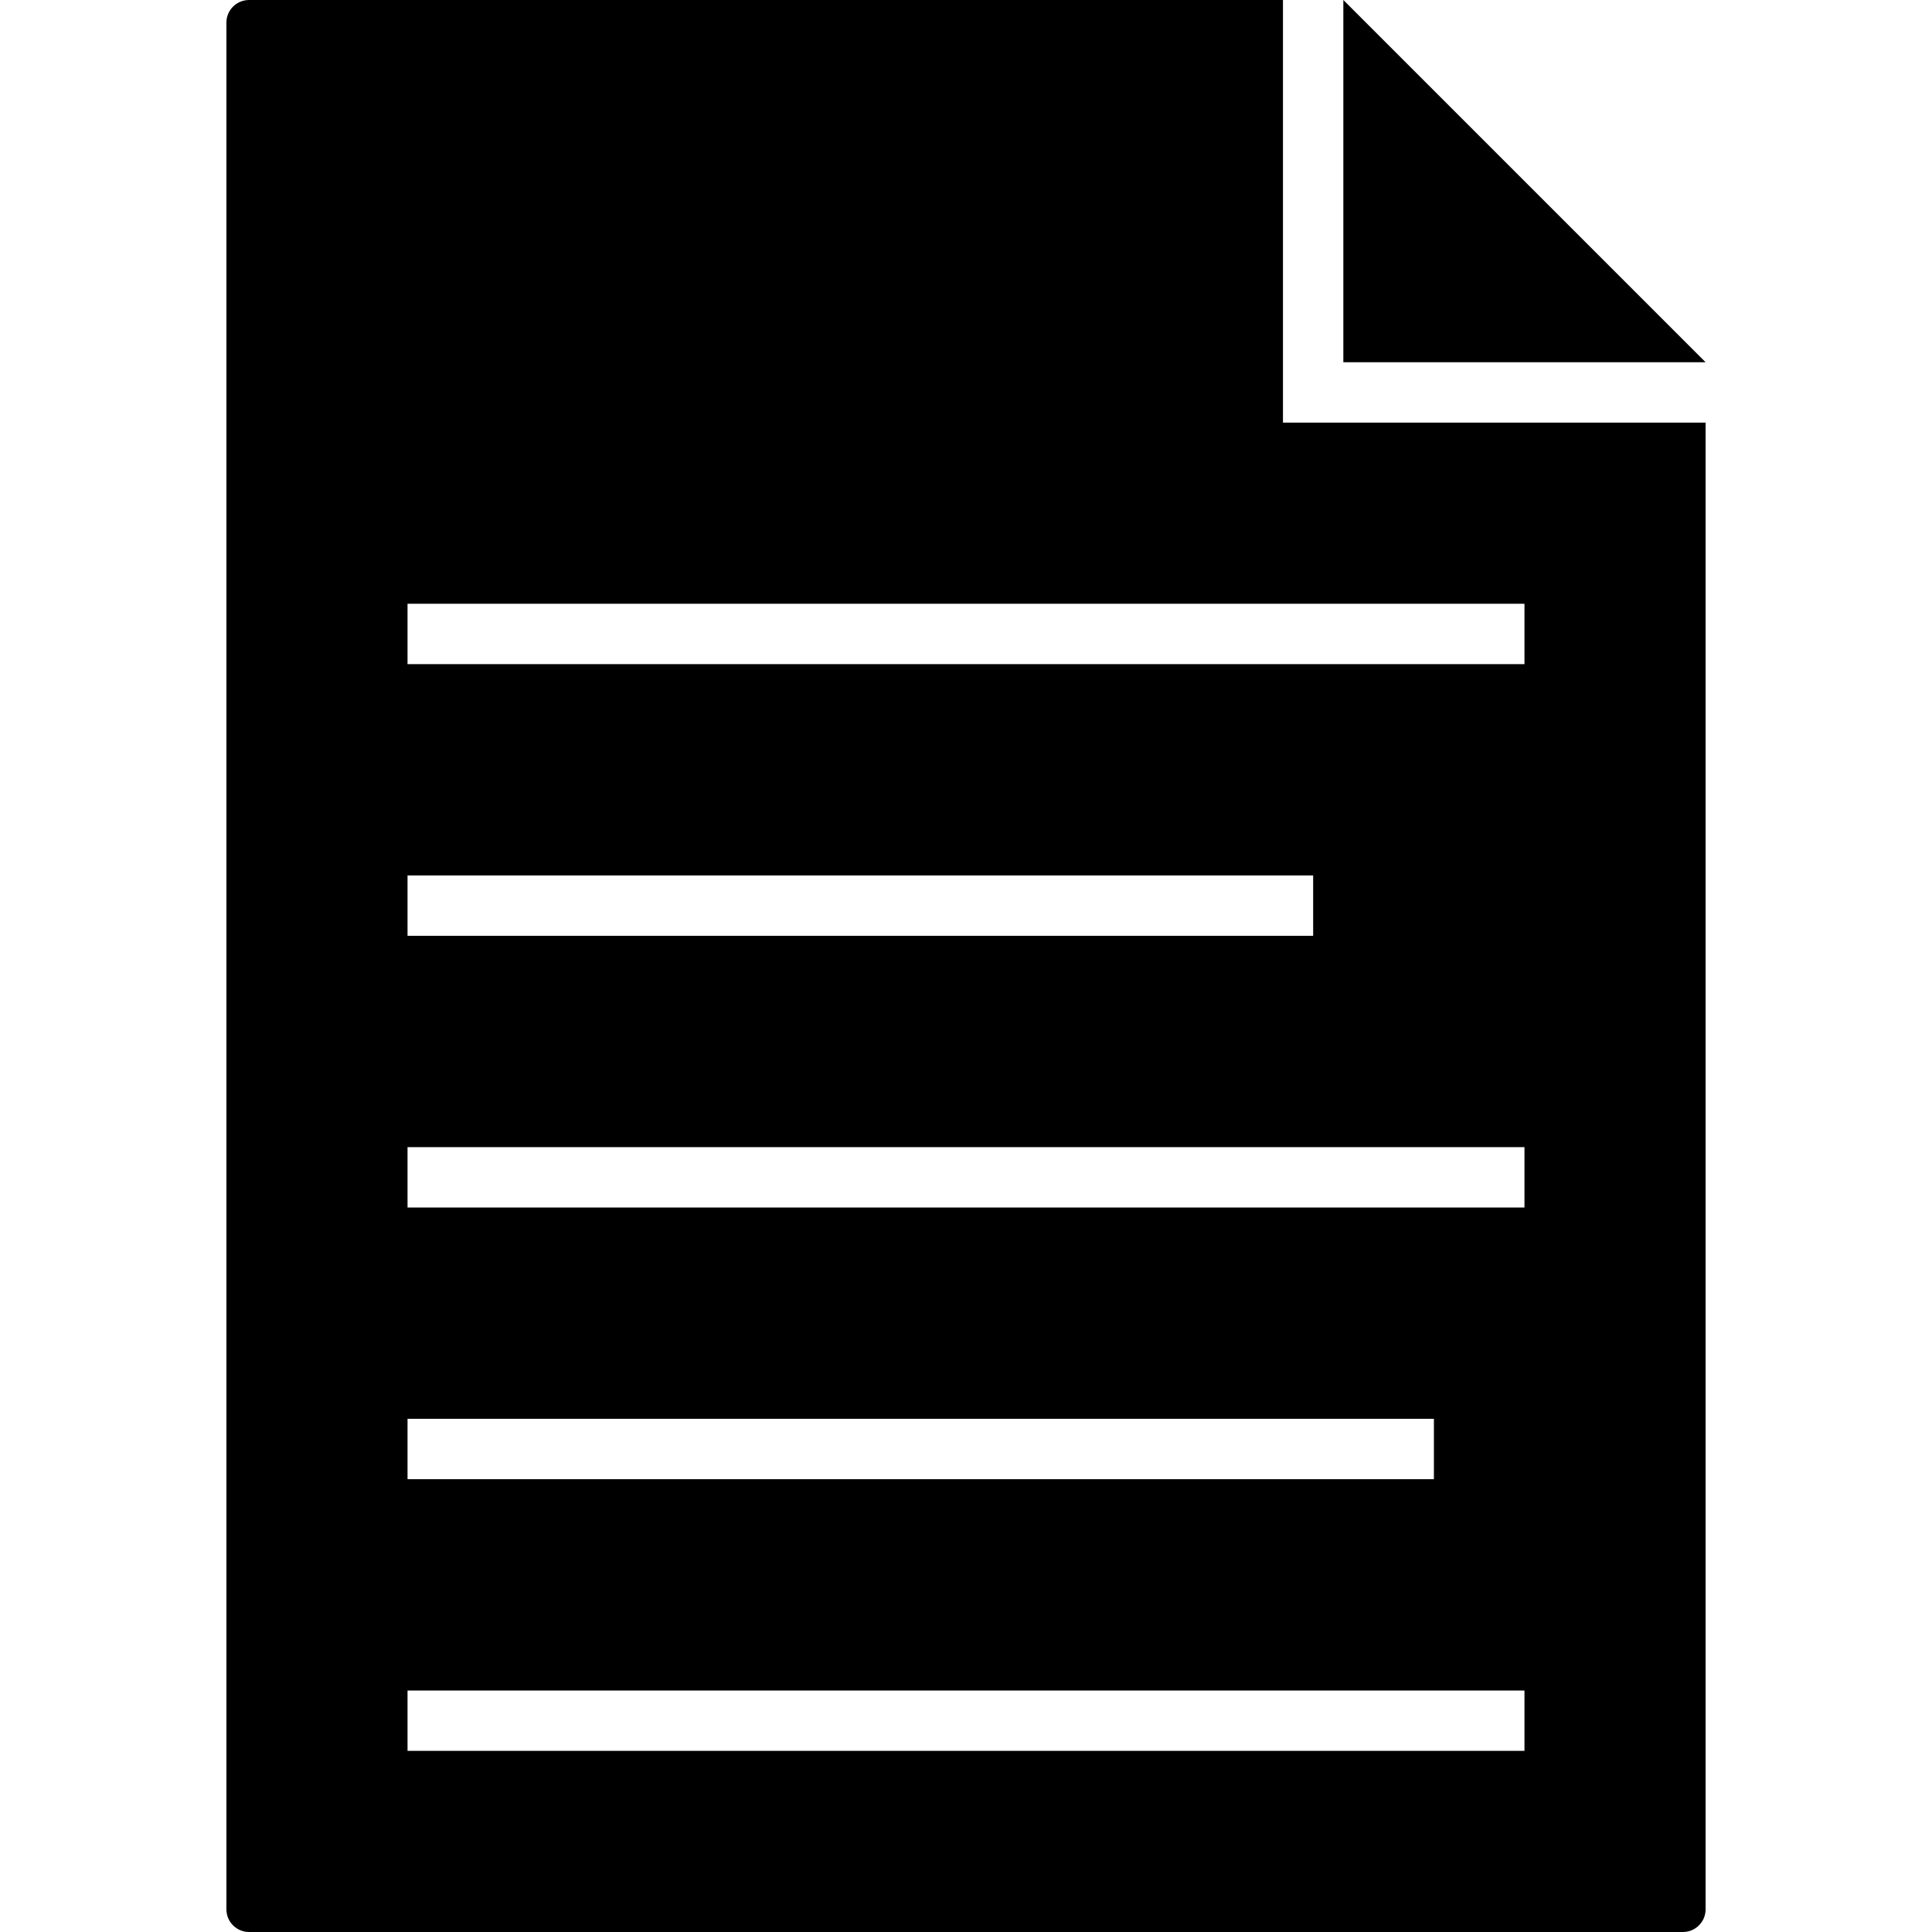<svg xmlns="http://www.w3.org/2000/svg" class="iconic iconic-document" width="128" height="128" viewBox="0 0 128 128">
  <defs>
    <clipPath id="iconic-size-lg-document-clip-0">
      <path d="M70 28v-28h-70v128h98v-100h-28zm-58 30h60v4h-60v-4zm0 36h68v4h-68v-4zm74 22h-74v-4h74v4zm0-36h-74v-4h74v4zm0-36h-74v-4h74v4z" />
    </clipPath>
    <clipPath id="iconic-size-md-document-clip-0">
      <path d="M17 8v-8h-17v32h25v-24h-8zm-14 7h15v1h-15v-1zm0 8h17v1h-17v-1zm19 5h-19v-1h19v1zm0-8h-19v-1h19v1zm0-8h-19v-1h19v1z" />
    </clipPath>
    <clipPath id="iconic-size-sm-document-clip-0">
      <path d="M8 0h-8v16h13v-11h-5v-5zm-6 4h4v1h-4v-1zm0 6h7v1h-7v-1zm9 4h-9v-1h9v1zm0-7v1h-9v-1h9z" />
    </clipPath>
  </defs>
  <g class="iconic-document-lg iconic-container iconic-lg" data-width="98" data-height="128" display="inline" transform="translate(15)">
    <path clip-path="url(#iconic-size-lg-document-clip-0)" d="M96.5 128h-95c-.828 0-1.5-.672-1.5-1.5v-125c0-.828.672-1.5 1.5-1.5h95c.828 0 1.5.672 1.5 1.5v125c0 .828-.672 1.5-1.5 1.5z" class="iconic-document-page iconic-property-fill" />
    <path class="iconic-document-flap iconic-property-fill" d="M98 24l-24-24v24z" />
  </g>
  <g class="iconic-document-md iconic-container iconic-md" data-width="25" data-height="32" display="none" transform="scale(4) translate(3)">
    <path clip-path="url(#iconic-size-md-document-clip-0)" d="M24.5 32h-24c-.276 0-.5-.224-.5-.5v-31c0-.276.224-.5.5-.5h24c.276 0 .5.224.5.5v31c0 .276-.224.5-.5.5z" class="iconic-document-page iconic-property-fill" />
    <path class="iconic-document-flap iconic-property-fill" d="M25 7l-7-7v7z" />
  </g>
  <g class="iconic-document-sm iconic-container iconic-sm" data-width="13" data-height="16" display="none" transform="scale(8) translate(1)">
    <path clip-path="url(#iconic-size-sm-document-clip-0)" class="iconic-document-page iconic-property-fill" d="M0 0h13v16h-13z" />
    <path class="iconic-document-flap iconic-property-fill" d="M13 4l-4-4v4z" />
  </g>
</svg>